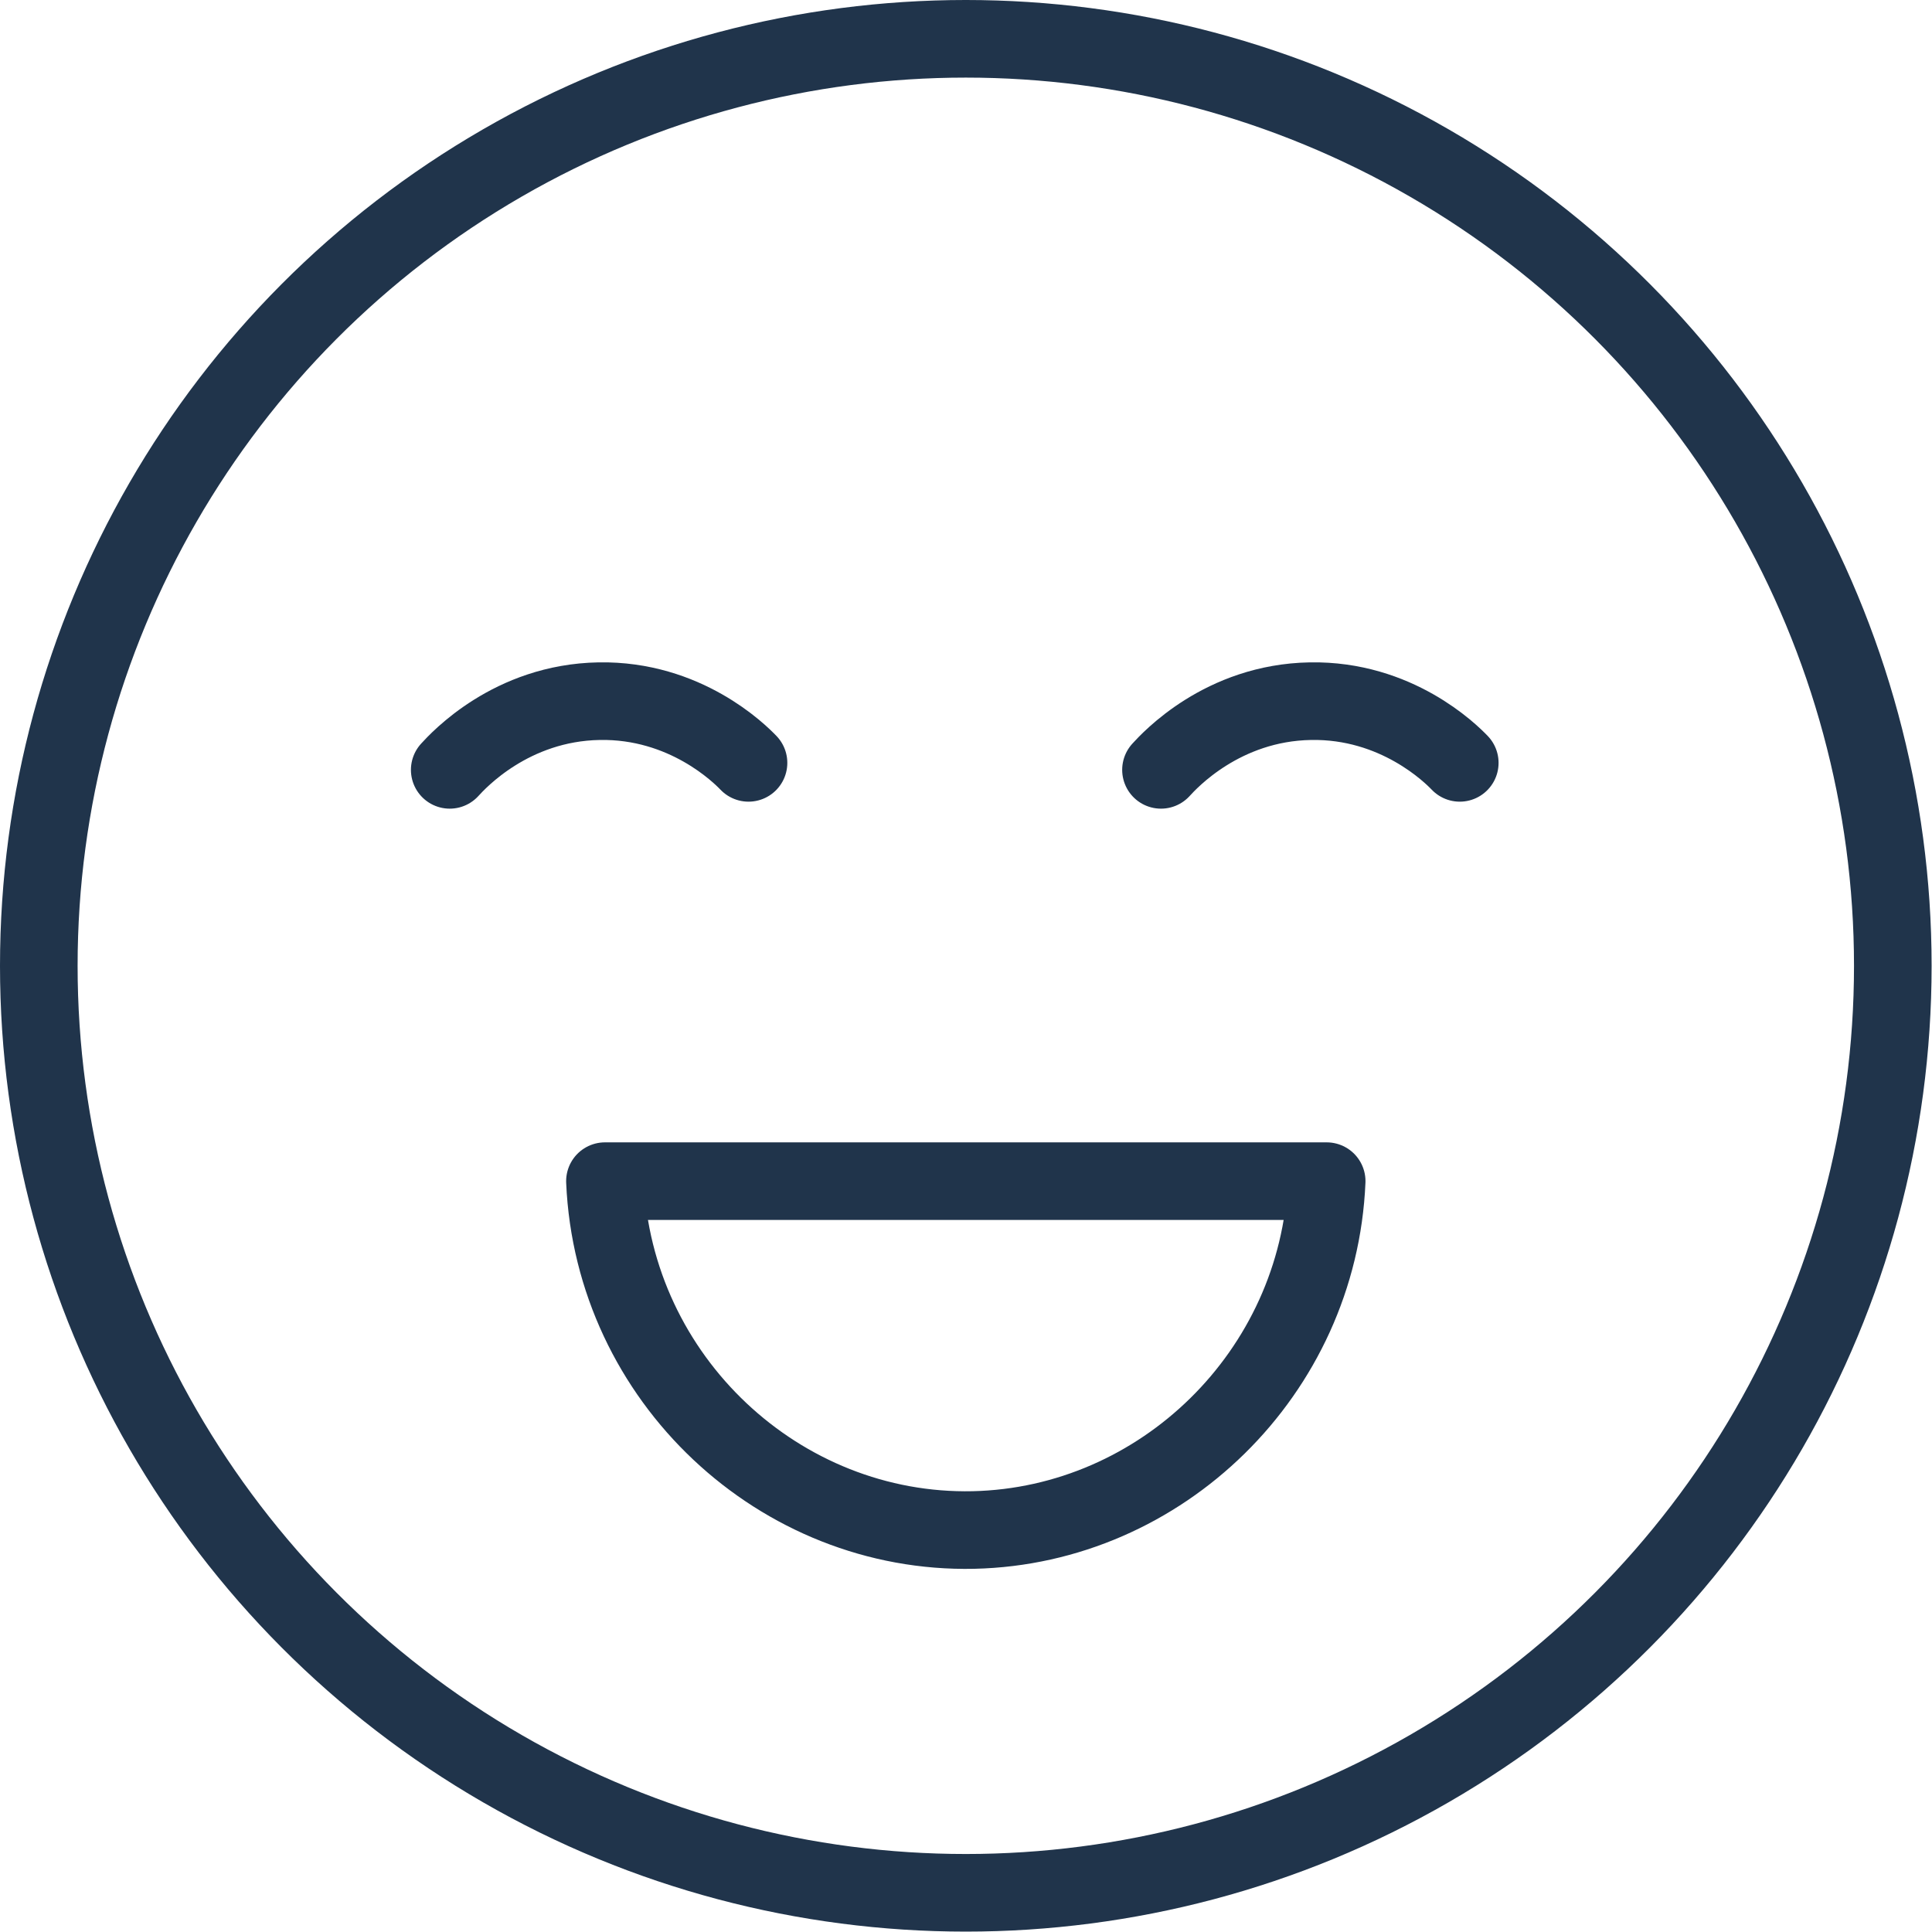 <svg xmlns="http://www.w3.org/2000/svg" id="Layer_2" data-name="Layer 2" viewBox="0 0 49.79 49.79"><defs><style>.cls-1{fill:none;stroke:#20344b;stroke-linecap:round;stroke-linejoin:round;stroke-width:2px}</style></defs><g id="Layer_1-2" data-name="Layer 1"><g><circle cx="24.89" cy="24.89" r="23.89" class="cls-1"/><path d="M11.59 19.84c.22-.24 1.58-1.73 3.85-1.77 2.22-.04 3.62 1.35 3.85 1.59M29.92 19.84c.22-.24 1.58-1.73 3.85-1.77 2.22-.04 3.62 1.35 3.85 1.59M15.59 30.44h18.6c-.21 4.94-4.26 8.88-9.1 8.99-4.99.11-9.28-3.89-9.5-8.99Z" class="cls-1"/></g></g></svg>